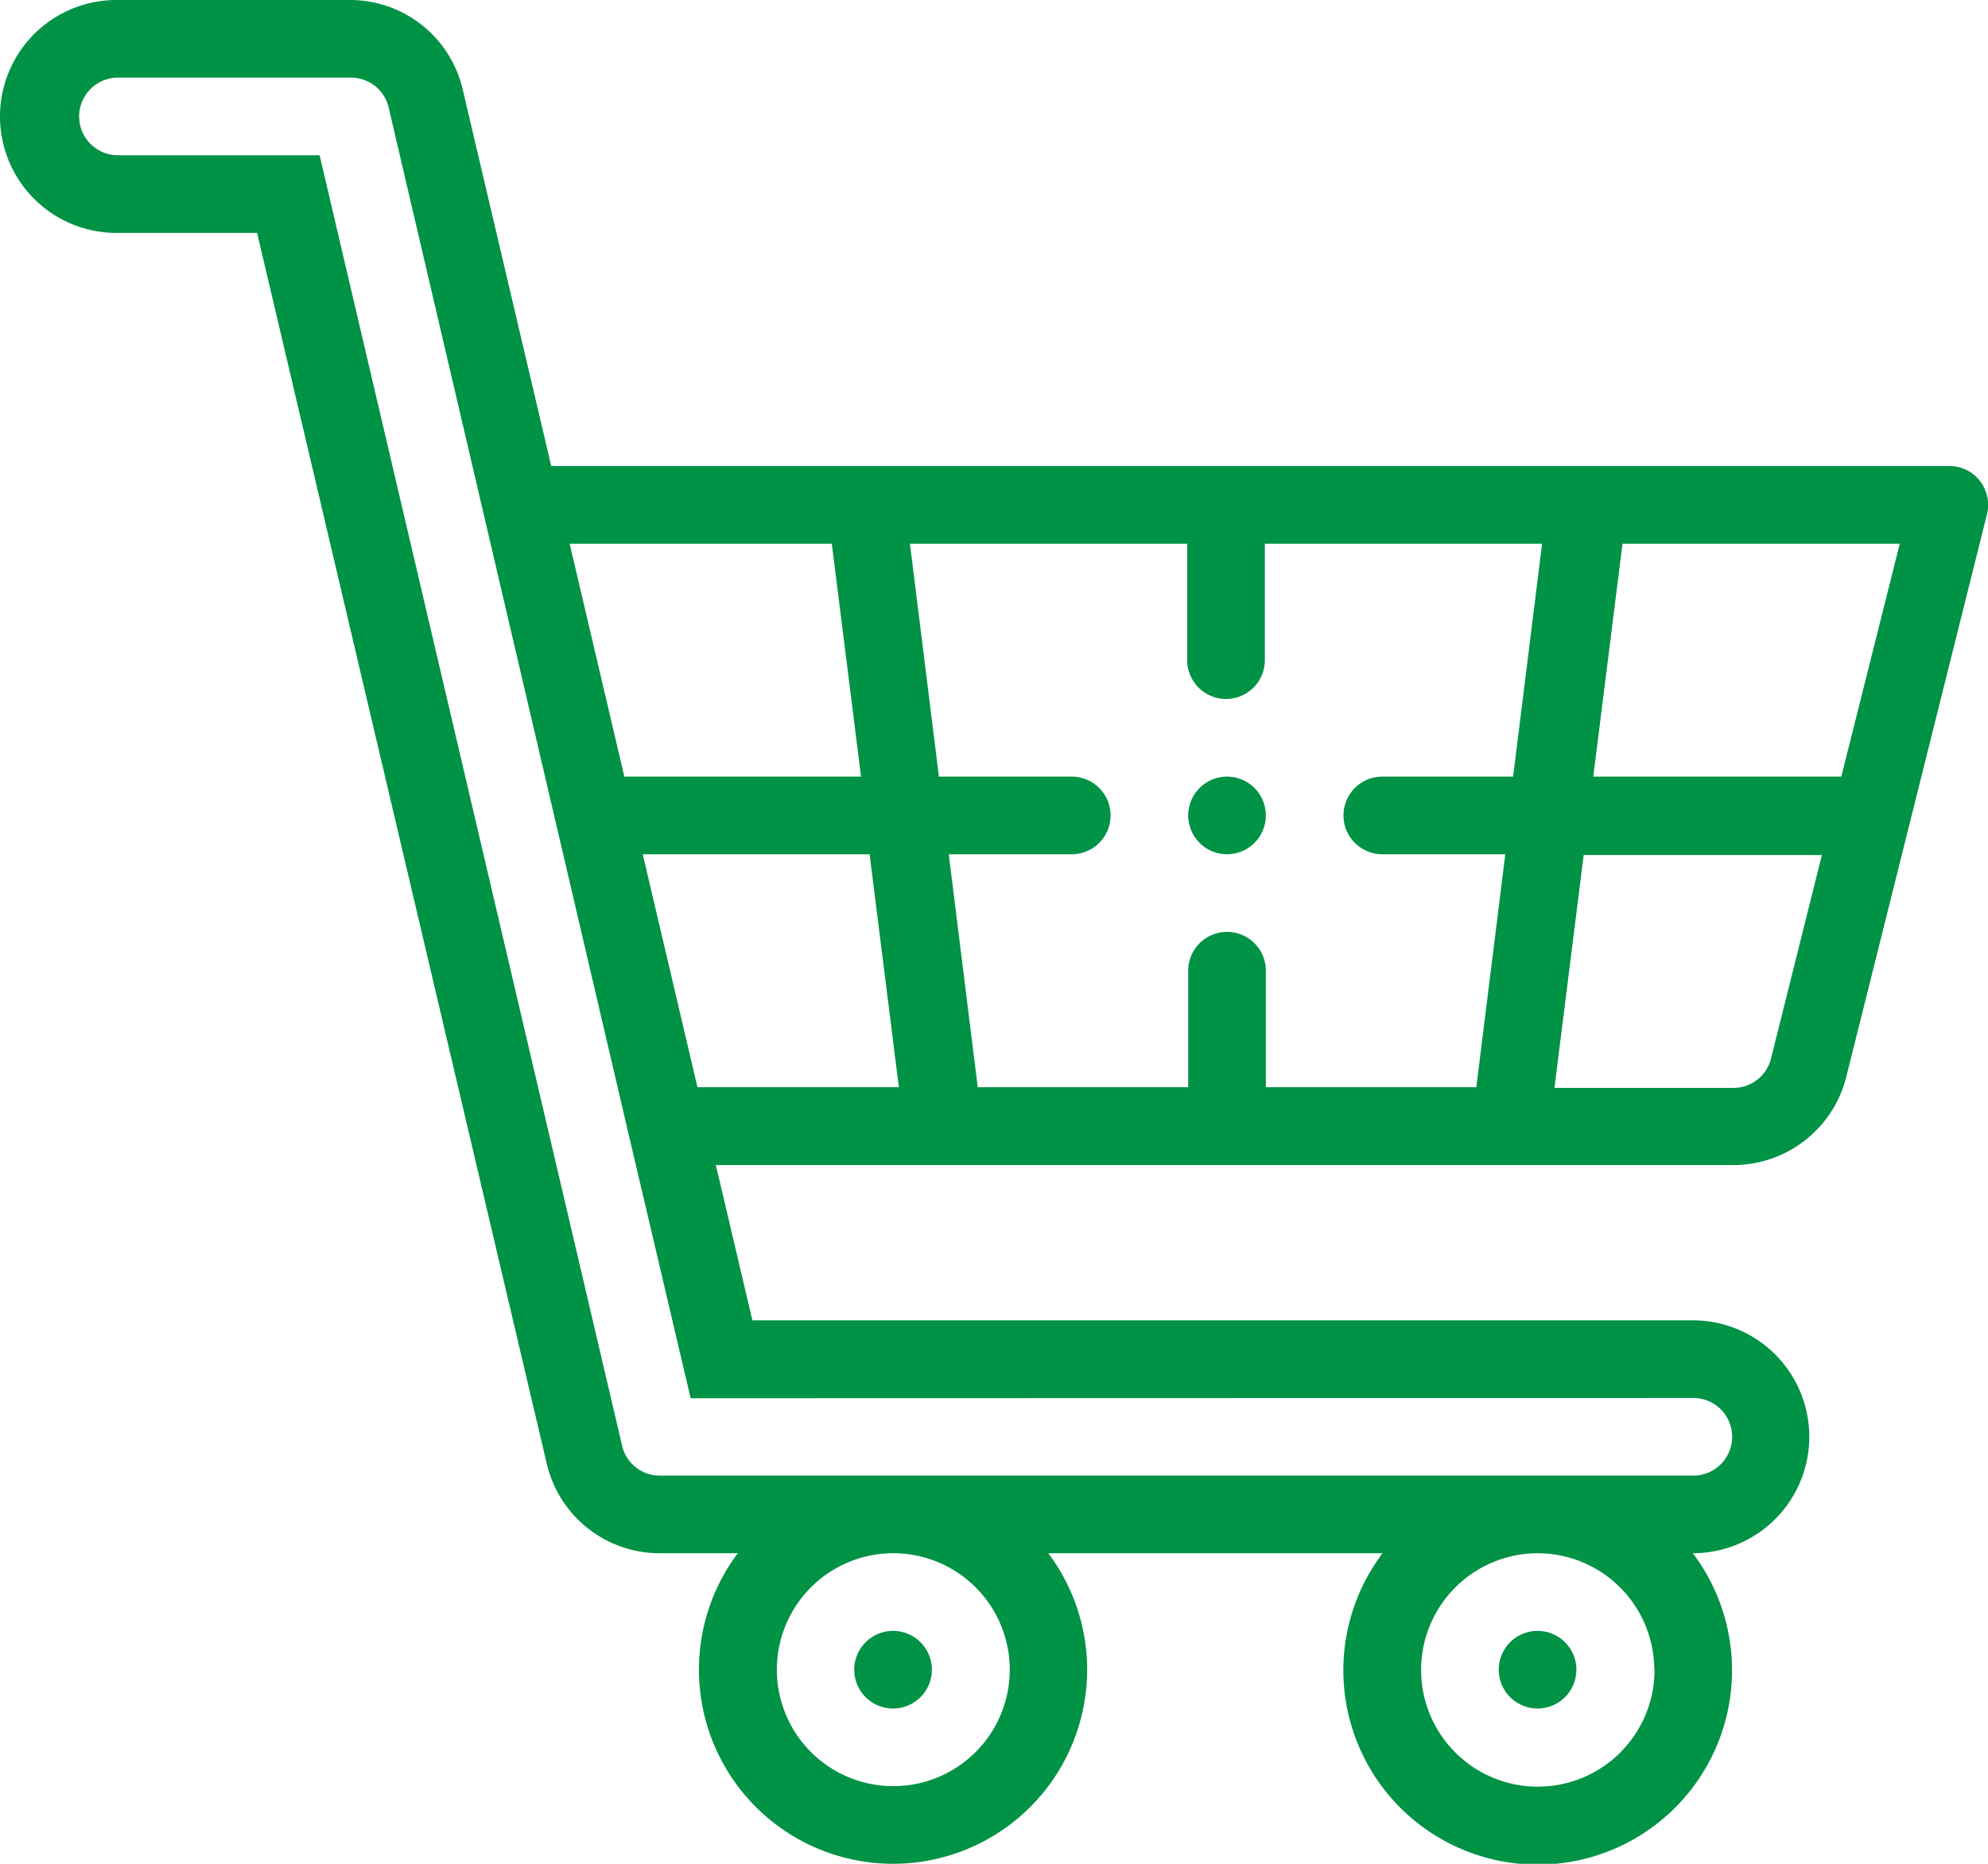 <svg xmlns="http://www.w3.org/2000/svg" viewBox="0 0 78.87 73.94"><defs><style>.cls-1{fill:#009245;}</style></defs><g id="Слой_2" data-name="Слой 2"><g id="Слой_1-2" data-name="Слой 1"><path class="cls-1" d="M61,67.78a1.54,1.54,0,1,0-1.54-1.54A1.54,1.54,0,0,0,61,67.78Z"/><path class="cls-1" d="M35.43,67.78a1.54,1.54,0,1,0-1.54-1.54,1.54,1.54,0,0,0,1.54,1.54Z"/><path class="cls-1" d="M78.55,19.08a1.52,1.52,0,0,0-1.22-.59H21.87L18.36,3.56A4.59,4.59,0,0,0,13.86,0H4.62a4.62,4.62,0,0,0,0,9.24H10.2L21.69,58.06a4.6,4.6,0,0,0,4.5,3.56h3.08a7.7,7.7,0,1,0,12.32,0H54.85a7.71,7.71,0,1,0,12.31,0h0a4.62,4.62,0,1,0,0-9.24H29.85L28.4,46.22H68.77a4.62,4.62,0,0,0,4.48-3.51L78.83,20.4a1.56,1.56,0,0,0-.28-1.32Zm-5.5,11.73H63.21l1.16-9.24h11ZM54.84,33.89h4.88l-1.15,9.24H50.22V38.51a1.54,1.54,0,0,0-3.08,0v4.62H38.79l-1.15-9.24h4.88a1.54,1.54,0,0,0,0-3.08H37.25L36.1,21.57h11v4.62a1.54,1.54,0,0,0,3.08,0V21.57h11l-1.15,9.24H54.84a1.54,1.54,0,0,0,0,3.08ZM27.67,43.13,25.5,33.89h9l1.16,9.24ZM33,21.57l1.16,9.24H24.77L22.6,21.57Zm7.06,44.67a4.62,4.62,0,1,1-4.62-4.62,4.62,4.62,0,0,1,4.62,4.62Zm25.58,0A4.63,4.63,0,1,1,61,61.62a4.63,4.63,0,0,1,4.63,4.62Zm1.54-10.78a1.54,1.54,0,0,1,0,3.08h-41a1.53,1.53,0,0,1-1.5-1.19l-12-51.19h-8a1.54,1.54,0,0,1,0-3.08h9.24a1.53,1.53,0,0,1,1.5,1.19L24.94,45h0l2.46,10.47ZM70.26,42a1.54,1.54,0,0,1-1.49,1.16h-7.1l1.16-9.24h9.45Z"/><path class="cls-1" d="M48.68,30.81a1.54,1.54,0,1,0,1.54,1.54,1.54,1.54,0,0,0-1.54-1.54Z"/></g></g></svg>